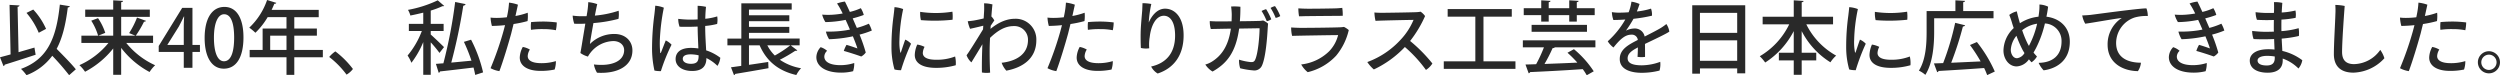<svg xmlns="http://www.w3.org/2000/svg" width="849.205" height="25.566" viewBox="0 0 849.205 25.566"><path d="M21-19.733C19.782-8.085,16.728-1.166,7.81,2.1A14.848,14.848,0,0,1,9.674,4.239,19.348,19.348,0,0,0,18.43-2.356,83.925,83.925,0,0,1,24.16,4.239l2.27-2C24.97.4,22.187-2.41,19.917-4.707,21.89-8.409,23-13.057,23.7-18.76c.405-.027.622-.189.7-.432ZM6.972-3.572l-.324-15.4c.432-.081.622-.243.649-.486l-3.378-.189L4.269-2.815c-1.351.378-2.567.7-3.594.973l1.189,3A.555.555,0,0,0,2.269.671C4.864-.139,8.945-1.437,12.782-2.707l-.405-2.432Zm2.7-13.35a25.45,25.45,0,0,1,4.162,6.756l2.486-1.324a23.817,23.817,0,0,0-4.351-6.567Zm43,7.729H46.807a36.142,36.142,0,0,0,2.784-4.729c.324,0,.568-.081.676-.3l-3.054-1.108a28.4,28.4,0,0,1-2.675,5.27c.027,0,1.649.676,2.108.865h-4.81v-6.378h9.729V-18.03H41.834v-2.513c.432-.081.622-.216.649-.459l-3.351-.189v3.162H29.619v2.459h9.513v6.378H34.078l2.351-.946a19.386,19.386,0,0,0-2.459-5l-2.3.865A19.857,19.857,0,0,1,34-9.193H28.322v2.486H37.51A26.7,26.7,0,0,1,27.646.833a12.584,12.584,0,0,1,1.919,2.243,30.12,30.12,0,0,0,9.567-7.918V4.1h2.7V-5.031a29.763,29.763,0,0,0,9.648,8.189A11.9,11.9,0,0,1,53.374.86a26.813,26.813,0,0,1-9.81-7.567h9.107Zm13.377,5.54h2.54V-6.031h-2.54V-18.625H62.562L54.59-5.68v2.027H63.1V1.725h2.946ZM57.535-6.085,61.427-12.3c.568-1.081,1.081-2.081,1.7-3.378h.108c-.081,1.162-.135,2.378-.135,3.54v6.108H57.535ZM76.7,2.023c4.189,0,6.675-3.756,6.675-10.648,0-6.162-2.162-10.324-6.459-10.324-4.216,0-6.729,3.892-6.729,10.54C70.183-2.166,72.453,2.023,76.7,2.023ZM76.75-.491c-2.162,0-3.405-2.973-3.405-8.026,0-5.081,1.405-7.945,3.459-7.945,2.378,0,3.405,3.108,3.405,7.945C80.209-4.3,79.4-.491,76.75-.491Zm23.89-3.838V-9.193h7.675V-11.6H100.64v-3.865h8.3v-2.486h-16c.324-.676.649-1.378.919-2.081a.569.569,0,0,0,.676-.3L91.4-21.3a23.321,23.321,0,0,1-6.054,9.4,16.823,16.823,0,0,1,2.081,1.73,24.921,24.921,0,0,0,4.162-5.3h6.4V-11.6H89.884v7.27H85.479v2.486H97.992V4.13h2.648V-1.842h9.7V-4.328ZM92.452-9.193h5.54v4.864h-5.54ZM120.558,2.131a30.5,30.5,0,0,0-5.973-5.973A10.4,10.4,0,0,0,112.5-1.95a30.146,30.146,0,0,1,5.891,6A7.372,7.372,0,0,0,120.558,2.131Zm26.43-12.891h4.378v-2.432h-4.378v-4.513a29.09,29.09,0,0,0,3.946-1.486c.378,0,.513,0,.622-.108l-2.189-1.892a40.052,40.052,0,0,1-10.107,3.243,7.86,7.86,0,0,1,.811,1.919c1.432-.27,2.919-.622,4.378-.973v3.811h-4.891v2.432h4.405a28.728,28.728,0,0,1-4.837,8.324,12.6,12.6,0,0,1,1.3,2.459A30.856,30.856,0,0,0,144.448-7V4.1h2.54V-6.923a41.866,41.866,0,0,1,2.973,3.594L151.5-5.3c-.676-.676-3.54-3.432-4.513-4.27Zm11.269,3.675a58.6,58.6,0,0,1,2.567,6.4c-2.351.216-4.729.459-6.864.649a186.9,186.9,0,0,0,4.081-19.323.988.988,0,0,0,.811-.54l-3.567-.73a163.649,163.649,0,0,1-4,20.836c-.946.054-1.784.135-2.54.189l.946,3.027a.575.575,0,0,0,.459-.459c2.811-.3,7.108-.811,11.377-1.324.243.919.432,1.784.568,2.513l2.675-.865A46.514,46.514,0,0,0,160.69-7.815Zm11.188-8.135a15.718,15.718,0,0,1-2.135-.108,13.251,13.251,0,0,0,.459,2.838c1.459-.027,2.973-.108,4.459-.27-.162.649-.351,1.351-.54,2.054A106.041,106.041,0,0,1,167.311,1.86a8.929,8.929,0,0,0,3,1c1.243-3.3,2.973-8.972,4.027-12.837.243-1,.513-2.081.784-3.162a39.022,39.022,0,0,0,4.756-1,12.433,12.433,0,0,0,.054-2.838,24.271,24.271,0,0,1-4.162,1.108c.378-1.73.7-3.189.838-3.838a13.386,13.386,0,0,0-3.027-.7,27.925,27.925,0,0,1-.513,3.919c-.054.27-.135.649-.216,1.054a30.66,30.66,0,0,1-3.378.216Zm15.837,1.243c-1.324,0-2.865.054-4.216.189a14.3,14.3,0,0,0-.027,2.621,26.234,26.234,0,0,1,4.216-.243,21.69,21.69,0,0,1,4.243.378,13.039,13.039,0,0,0,.3-2.648,39.9,39.9,0,0,0-4.486-.3ZM184.607.158c-3.621,0-4.7-1.189-4.675-2.432a4.494,4.494,0,0,1,.73-2.189,7.282,7.282,0,0,0-2.405-.892,8.072,8.072,0,0,0-1.027,3.567c-.027,2.784,2.54,4.567,7.054,4.567a22.487,22.487,0,0,0,4.783-.459A8.678,8.678,0,0,0,189.5-.545,16.668,16.668,0,0,1,184.607.158ZM199.93-15.814c-.459.027-.892.027-1.3.027A21.568,21.568,0,0,1,195.2-16a9.971,9.971,0,0,0,.54,2.757,35.425,35.425,0,0,0,3.756-.027c-.405,2.486-.892,5.351-1.189,7.216-.189,1.108-.351,2.135-.486,2.757a8.3,8.3,0,0,0,2.567,1.216,8.33,8.33,0,0,1,.892-1.351,10.218,10.218,0,0,1,7.729-3.919c2.135,0,3.675,1.27,3.675,3.081,0,3.648-4.027,5.594-10.269,4.864A8.106,8.106,0,0,0,203.47,3.4c6.837.432,12.026-2.189,12.026-7.567,0-3.189-2.378-5.594-6.135-5.594a11.63,11.63,0,0,0-8.3,3.405c.135-1.189.676-4.216,1.189-7.108a46.58,46.58,0,0,0,8.513-1.432,9.521,9.521,0,0,0,.054-2.757A34.55,34.55,0,0,1,202.741-16c.378-1.919.676-3.459.811-3.892a12.392,12.392,0,0,0-3.054-.676,28.9,28.9,0,0,1-.3,3.135Zm26.89,8.243c-.595,1.459-1.27,3.27-1.622,4.108-.108.27-.27.27-.27-.081A34.018,34.018,0,0,1,224.82-7.9a69.99,69.99,0,0,1,1.351-10.783,9.827,9.827,0,0,0-2.919-.676c-.054.838-.189,2.135-.3,3.027a88.16,88.16,0,0,0-.784,10.918,34.715,34.715,0,0,0,.811,8.08,8.891,8.891,0,0,0,2.189.189,62.337,62.337,0,0,1,3.621-8.972A6.574,6.574,0,0,0,226.82-7.571Zm13.4-4.919a23.446,23.446,0,0,0,4.054-.676,7.423,7.423,0,0,0,.027-2.567,19.6,19.6,0,0,1-4.054.811c.027-1.378.108-2.757.243-4.054a14.533,14.533,0,0,0-2.838-.351v4.621a35.174,35.174,0,0,1-6.594-.189,7.832,7.832,0,0,0,.459,2.675c1.594.054,3.838.054,6.135-.054,0,2.27.162,5.189.243,7.432a18.2,18.2,0,0,0-2.486-.189c-3.892,0-5.243,1.811-5.243,3.811,0,2.27,2.054,4.027,5.648,4.027,3.919,0,4.81-2.189,4.81-4.351v-.027a13.635,13.635,0,0,1,3.756,2.648,6.48,6.48,0,0,0,.973-2.757,16.1,16.1,0,0,0-4.81-2.513c-.108-2.351-.324-4.892-.324-8.243ZM237.981-2.328c0,1.757-.459,2.7-2.621,2.7-1.649,0-2.757-.649-2.757-1.7,0-.946.865-1.513,2.7-1.513a12.611,12.611,0,0,1,2.675.324ZM272.3-5.9v-2.3H255.088v-1.946h13.7v-2.027h-13.7v-1.919h13.7v-2.027h-13.7V-18.03H269.6v-2.135H252.493V-8.193h-4.729v2.3h4.7V1.077l-3.486.486,1.027,2.675a.6.6,0,0,0,.405-.432c2.784-.459,7.162-1.189,11.3-1.946l-.081-2.108c-2.189.324-4.432.676-6.54.973V-5.9h3.621c2.3,5.27,6.243,8.648,12.458,10.08a9.807,9.807,0,0,1,1.622-2.3A18.155,18.155,0,0,1,265.574-1a52.981,52.981,0,0,0,5.243-3.054.817.817,0,0,0,.7-.135l-2.27-1.7Zm-3.189,0a38.322,38.322,0,0,1-5.243,3.459,13.293,13.293,0,0,1-2.54-3.459Zm27.7-5.027a10.774,10.774,0,0,0-1-2.324,26.954,26.954,0,0,1-4.081,1.432c-.459-1.054-.946-2.162-1.405-3.243a33.7,33.7,0,0,0,3.757-1.162,8.714,8.714,0,0,0-1-2.3,18.693,18.693,0,0,1-3.729,1.27c-.7-1.54-1.324-2.838-1.676-3.513a11.378,11.378,0,0,0-2.675.649,23.193,23.193,0,0,1,1.486,2.54c.135.243.27.54.432.865a32.723,32.723,0,0,1-3.756.432,24.321,24.321,0,0,1-3.216-.054,8.95,8.95,0,0,0,1.108,2.54,36.815,36.815,0,0,0,6.864-.757c.486,1.054.973,2.162,1.459,3.3l-1.3.243a37.622,37.622,0,0,1-6.864.432A9.141,9.141,0,0,0,282.3-7.977a43.62,43.62,0,0,0,6.918-.757,11.22,11.22,0,0,0,1.162-.243c.622,1.513,1.27,3.189,1.54,4.135-.73-.27-2.324-.838-3.7-1.216A10.815,10.815,0,0,0,287.3-4c1.865.513,4.865,1.486,5.918,1.892a4.747,4.747,0,0,0,1.54-1.351,54.267,54.267,0,0,0-2.108-6.081A29.841,29.841,0,0,0,296.814-10.922ZM286.139.833c-3.513,0-5.459-1.108-5.459-2.919a2.747,2.747,0,0,1,.946-1.946,6.117,6.117,0,0,0-2.189-1.243,5.056,5.056,0,0,0-1.459,3.405c0,2.946,2.892,5.243,8.4,5.243a16.4,16.4,0,0,0,4.081-.486A8.464,8.464,0,0,0,290.842.1,15.28,15.28,0,0,1,286.139.833Zm18.377-19.7c-.054.838-.216,2.135-.324,3.027a75.419,75.419,0,0,0-.7,10.378,27.458,27.458,0,0,0,1.027,7.756,7.854,7.854,0,0,0,2.216.243,69.012,69.012,0,0,1,3.405-8.972,5.827,5.827,0,0,0-1.973-1.405c-.54,1.459-1.135,3.351-1.459,4.27-.108.27-.216.189-.243-.054a17.4,17.4,0,0,1-.27-4.027,56.677,56.677,0,0,1,1.27-10.567A10,10,0,0,0,304.516-18.868Zm8.729,1.594a10.187,10.187,0,0,0,.243,2.811,57.218,57.218,0,0,0,10.756-.135,13.131,13.131,0,0,0-.054-2.73A36,36,0,0,1,313.246-17.273Zm-1,11.107a9.424,9.424,0,0,0-.838,3.513c0,2.757,2.459,4.405,7.27,4.405A24.278,24.278,0,0,0,325.326.86a9.848,9.848,0,0,0-.216-2.973A17.076,17.076,0,0,1,318.759-1c-3.621,0-4.621-1.108-4.621-2.324a4.888,4.888,0,0,1,.595-2.054A8.678,8.678,0,0,0,312.246-6.166Zm25.187-9.54c.162-2.216.324-3.865.378-4.081a10.437,10.437,0,0,0-2.865-.378c.027.486.054,1.351.027,2.243,0,.432-.081,1.459-.162,2.892-1.27.3-2.648.595-3.513.73-.568.081-1.243.162-1.892.216a12.6,12.6,0,0,0,.784,2.567c1.432-.3,3.351-.757,4.486-1.054-.027.405-.054.811-.081,1.243C332.46-7.842,329.731-3.437,329-2.545A5.81,5.81,0,0,0,330.65-.112c.54-.919,2.351-3.811,3.729-6.162-.135,3.216-.216,6.621-.162,9.594A8.749,8.749,0,0,0,337,3.374c-.135-3.027-.162-4.919-.162-7.378,0-1.243.054-2.784.135-4.432,2.378-2.27,4.919-4,8.026-4a4.6,4.6,0,0,1,4.865,4.7c0,4.892-4.027,7.216-8.945,7.756A7.726,7.726,0,0,0,342.514,2.7C348.378,1.59,352.7-1.626,352.7-7.652a7.017,7.017,0,0,0-7.3-7.27c-2.567,0-5.378,1.054-8.27,3.432.027-.351.054-.676.054-1.027.405-.622.919-1.378,1.243-1.838A5.307,5.307,0,0,0,337.433-15.706Zm21.188.486a15.717,15.717,0,0,1-2.135-.108,13.25,13.25,0,0,0,.459,2.838c1.459-.027,2.973-.108,4.459-.27-.162.649-.351,1.351-.54,2.054A106.043,106.043,0,0,1,356.485,1.86a8.928,8.928,0,0,0,3,1c1.243-3.3,2.973-8.972,4.027-12.837.243-1,.513-2.081.784-3.162a39.022,39.022,0,0,0,4.756-1,12.433,12.433,0,0,0,.054-2.838,24.27,24.27,0,0,1-4.162,1.108c.378-1.73.7-3.189.838-3.838a13.386,13.386,0,0,0-3.027-.7,27.928,27.928,0,0,1-.513,3.919c-.054.27-.135.649-.216,1.054a30.66,30.66,0,0,1-3.378.216Zm15.837,1.243c-1.324,0-2.865.054-4.216.189a14.3,14.3,0,0,0-.027,2.621,26.234,26.234,0,0,1,4.216-.243,21.69,21.69,0,0,1,4.243.378,13.041,13.041,0,0,0,.3-2.648,39.9,39.9,0,0,0-4.486-.3ZM373.781.158c-3.621,0-4.7-1.189-4.675-2.432a4.494,4.494,0,0,1,.73-2.189,7.282,7.282,0,0,0-2.405-.892A8.073,8.073,0,0,0,366.4-1.788c-.027,2.784,2.54,4.567,7.054,4.567a22.487,22.487,0,0,0,4.783-.459,8.677,8.677,0,0,0,.432-2.865A16.668,16.668,0,0,1,373.781.158Zm17.107-13.864a38.8,38.8,0,0,1,.865-6.243,17.187,17.187,0,0,0-3-.27c0,.676-.054,1.567-.081,2.378-.108,1.513-.513,5.459-.54,7.864-.027,1.378,0,3.648.081,4.973a7.823,7.823,0,0,0,2.838.108,15.118,15.118,0,0,1,.162-3.783c.405-3.838,2.081-7.27,4.81-7.27,2.108,0,3.811,2.054,3.811,6.729,0,6.27-3.378,9.459-8.135,10.513a5.713,5.713,0,0,0,2.216,2.378c5.378-1.757,8.81-6.081,8.81-12.945,0-6.432-3.162-9.08-6.3-9.08-2.73,0-4.594,2.513-5.513,4.648Zm42.889-5.513a5.126,5.126,0,0,0-1.513.622,18.9,18.9,0,0,1,1.73,3.378,4.416,4.416,0,0,0,1.567-.622A16.86,16.86,0,0,0,433.777-19.219Zm-5.243,7.513c-.027,2.784-.54,8.729-1.513,10.7-.3.7-.784.865-1.621.784a19.94,19.94,0,0,1-3.838-.811,8.313,8.313,0,0,0,.378,2.919,27.333,27.333,0,0,0,4.459.73A2.8,2.8,0,0,0,429.345.969c1.27-2.73,1.784-9.567,1.946-12.7.027-.351.081-1.108.135-1.54a6.04,6.04,0,0,0-1.7-1.081,7.467,7.467,0,0,1-1.676.162c-.459.027-3.3.081-6.216.108.135-1.513.189-3.135.189-4.919a17.669,17.669,0,0,0-3.162-.081,23.269,23.269,0,0,1,.216,2.648c0,.838-.027,1.621-.054,2.378-1.811.027-3.324.027-3.892.027-1.108.027-2.486-.027-3.513-.108a8.507,8.507,0,0,0,.351,2.7c.919-.027,3.729-.081,6.81-.135-.811,5.783-3.108,9.161-6.486,11.242A8.21,8.21,0,0,1,410.1.617,7.383,7.383,0,0,0,412.562,3c4.7-2.648,7.891-6.351,9.026-14.593Zm.676-5.864a19.157,19.157,0,0,1,1.757,3.486,4.038,4.038,0,0,0,1.54-.676,20.589,20.589,0,0,0-1.757-3.432A8,8,0,0,0,429.21-17.571Zm12.486-.892a16.741,16.741,0,0,0,.243,2.7c.7,0,1.946-.054,2.378-.054,1.757-.027,11.486-.108,12.458-.108a14.246,14.246,0,0,0-.162-2.7c-.622.054-1.3.135-2.216.162-1.351.054-8.81.162-10.432.108C443.019-18.381,442.56-18.408,441.7-18.462Zm17.134,7.378a7.512,7.512,0,0,0-1.649-1.081,9.1,9.1,0,0,1-1.324.135c-1.838.108-12.134.216-13.729.189-1-.027-1.892-.054-2.865-.135a11.093,11.093,0,0,0,.324,2.865c2.216-.081,14.08-.27,15.62-.27A12.153,12.153,0,0,1,452.181-3.9,16.116,16.116,0,0,1,442.668.59a8.737,8.737,0,0,0,2.216,2.621,19.182,19.182,0,0,0,9.648-5.594A21.006,21.006,0,0,0,458.829-11.085Zm20.836,3.7a39.631,39.631,0,0,0,5.081-8.459,6.1,6.1,0,0,0-1.513-1.486,10.4,10.4,0,0,1-1.486.162c-1.486.081-10.459.216-11.594.216-.865,0-1.811-.027-2.621-.108a15.315,15.315,0,0,0,.378,2.838c1.973-.108,10.567-.3,12.918-.324a22.352,22.352,0,0,1-4.351,6.7,28.786,28.786,0,0,1-11.35,7.621,11.813,11.813,0,0,0,2.216,2.513,34.717,34.717,0,0,0,10.54-7.621,45.389,45.389,0,0,1,7.162,7.783A7.046,7.046,0,0,0,487.232.266,51.472,51.472,0,0,0,479.665-7.382Zm24.917-8.243H514.2v-2.594H492.421v2.594h9.4V-.464H491.1V2.1h24.349V-.464H504.582Zm22.16,1.676v-2.216h6.972v2.216h2.567v-2.216h6.081v-2.351h-6.081v-2.027c.432-.081.595-.216.622-.459l-3.189-.189v2.675h-6.972v-2.027c.432-.081.594-.243.622-.459l-3.162-.189v2.675h-5.945v2.351H524.2v2.216Zm13,3.459v-2.351H520.932v2.351ZM542.606-7.6H517.959V-5.22h7.162A46.616,46.616,0,0,1,522.473.509c-1.351.054-2.567.081-3.621.108l1.081,2.973a.576.576,0,0,0,.486-.405c4.378-.189,11.323-.54,17.891-1a18.986,18.986,0,0,1,1.351,2.081l2.378-1.351A33.892,33.892,0,0,0,535.31-4.6L533.12-3.382a39.21,39.21,0,0,1,3.351,3.351c-3.838.189-7.729.324-11.161.459a50.877,50.877,0,0,0,2.757-5.378c.351,0,.622-.081.73-.27h13.81ZM558.389.887c-2.73,0-4.838-.54-4.838-2.378,0-1.594,1.351-2.594,3.486-3.7-.027,1.27-.054,2.621-.135,3.189a8.2,8.2,0,0,0,2.567.027c0-1.216,0-3.054-.027-4.405,2.811-1.351,7.432-3.513,8.27-4.189a6.227,6.227,0,0,0-1-2.567,19.1,19.1,0,0,1-1.838,1.3c-1.486.892-3.432,1.865-5.54,2.946a3.388,3.388,0,0,0-3.513-2.73,6.578,6.578,0,0,0-2.838.73,44.747,44.747,0,0,0,2.567-4.027,49.324,49.324,0,0,0,6.27-1.054,6.037,6.037,0,0,0-.324-2.405,23.175,23.175,0,0,1-4.81.973c.405-.973.757-2.027.919-2.54a9.884,9.884,0,0,0-2.757-.784,16.126,16.126,0,0,1-.946,3.594c-1.324.108-2.54.135-3.432.135a14.5,14.5,0,0,1-2.27-.189,9.05,9.05,0,0,0,.513,2.675c1.243,0,2.621-.054,4.054-.162a29.7,29.7,0,0,1-5.972,7.4,7.58,7.58,0,0,0,1.946,2.108c2.081-2.594,3.865-4.351,6-4.351a2.018,2.018,0,0,1,2.27,1.784c-3.216,1.649-6.135,3.189-6.135,6.486,0,3.675,4,4.675,7.432,4.675a24.479,24.479,0,0,0,6.081-.757A7.755,7.755,0,0,0,564.632-.3,18.542,18.542,0,0,1,558.389.887ZM575.5,3.725h2.621V1.941h12.648V3.617h2.729V-19.516h-18Zm15.269-13.864H578.117v-6.783h12.648ZM578.117-7.6h12.648V-.653H578.117Zm45.213-8.026H612.682v-4.892c.432-.081.622-.243.649-.459l-3.351-.216v5.567H599.413v2.594h9.026a25.32,25.32,0,0,1-10,10.837,13.912,13.912,0,0,1,1.838,2.135,27.834,27.834,0,0,0,9.7-10.675v7.351h-5.054V-.788h5.054V4.1h2.7V-.788h4.946V-3.382h-4.946v-7.351A26.909,26.909,0,0,0,622.438-.139a11.222,11.222,0,0,1,1.946-2.27A24.557,24.557,0,0,1,614.249-13.03h9.08Zm5.486-3.243c-.054.838-.216,2.135-.324,3.027a75.429,75.429,0,0,0-.7,10.378,27.455,27.455,0,0,0,1.027,7.756,7.853,7.853,0,0,0,2.216.243,69.021,69.021,0,0,1,3.405-8.972,5.827,5.827,0,0,0-1.973-1.405c-.541,1.459-1.135,3.351-1.459,4.27-.108.27-.216.189-.243-.054a17.4,17.4,0,0,1-.27-4.027,56.682,56.682,0,0,1,1.27-10.567A10,10,0,0,0,628.816-18.868Zm8.729,1.594a10.188,10.188,0,0,0,.243,2.811,57.218,57.218,0,0,0,10.756-.135,13.139,13.139,0,0,0-.054-2.73A36,36,0,0,1,637.545-17.273Zm-1,11.107a9.424,9.424,0,0,0-.838,3.513c0,2.757,2.459,4.405,7.27,4.405A24.278,24.278,0,0,0,649.625.86a9.849,9.849,0,0,0-.216-2.973A17.077,17.077,0,0,1,643.058-1c-3.621,0-4.621-1.108-4.621-2.324a4.888,4.888,0,0,1,.595-2.054A8.678,8.678,0,0,0,636.545-6.166Zm41.294-8.918v-2.459h-10.3v-3c.432-.081.595-.216.622-.459l-3.27-.189v3.648h-9.783v7.108c0,3.865-.216,9.324-2.621,13.134a8.758,8.758,0,0,1,2.189,1.432c2.594-4.054,3-10.351,3-14.566v-4.648Zm-8,9.08a54.786,54.786,0,0,1,3.621,5.567l-10,.459a108.664,108.664,0,0,0,3.973-12.3c.378-.054.676-.189.757-.432l-3.378-.838A91.537,91.537,0,0,1,660.732.131c-1.162.054-2.216.081-3.135.108l1.108,2.973a.515.515,0,0,0,.459-.405c3.838-.216,9.81-.568,15.485-1a20.587,20.587,0,0,1,1.027,2.405L678.271,3a45.181,45.181,0,0,0-6.081-10.026Zm25.971-9.621q.365-1.7.568-3.405a7.383,7.383,0,0,0-2.946-.73,16.122,16.122,0,0,1-.108,2.54c-.054.54-.135,1.081-.216,1.594a14.332,14.332,0,0,0-6.3,2.216c-.432-1.459-.811-2.892-1.054-4.027a6.616,6.616,0,0,0-2.567,1.216,26.4,26.4,0,0,1,.892,2.54c.189.649.405,1.3.622,1.919a10.7,10.7,0,0,0-3.486,7.648c0,2.73,1.784,5.378,4.486,5.378a5.451,5.451,0,0,0,4.162-2.405c.324.378.622.73.892,1a6.086,6.086,0,0,0,1.838-1.973c-.405-.432-.811-.865-1.162-1.324.3-.513.568-1,.838-1.513a37.012,37.012,0,0,0,3.027-8.378,5.92,5.92,0,0,1,5.648,6.108c0,4.594-2.838,7.189-7.783,7.27a8.916,8.916,0,0,0,1.7,2.54c3.946-.513,8.891-2.973,8.891-9.729C703.756-12.328,700-15.138,695.811-15.625Zm-5.945,9.918c-.162-.27-.3-.513-.432-.757a35.225,35.225,0,0,1-1.865-4.567,10.558,10.558,0,0,1,5.081-2.216,29.886,29.886,0,0,1-2.567,7.108Zm-4.054,4.189c-1.351,0-2.108-1.513-2.108-2.865a8.274,8.274,0,0,1,1.919-4.756,40.986,40.986,0,0,0,2.054,4.729c.216.405.459.784.676,1.135A3.474,3.474,0,0,1,685.811-1.518Zm22.16-14.539A8.567,8.567,0,0,0,709-13.247c2.838-.378,9.837-1.676,12.4-1.946a10.634,10.634,0,0,0-4.81,9.053c0,6.513,5.567,8.972,10.3,9A6.173,6.173,0,0,0,727.916,0c-4.081,0-8.432-1.459-8.432-6.729a9.167,9.167,0,0,1,6.27-8.621,14.348,14.348,0,0,1,4.486-.513,7.371,7.371,0,0,0-.459-2.594c-2.7,0-17.161,2-19,2.216C710.3-16.192,709.08-16.084,707.972-16.057Zm48.267,5.135a10.776,10.776,0,0,0-1-2.324,26.952,26.952,0,0,1-4.081,1.432c-.459-1.054-.946-2.162-1.405-3.243a33.692,33.692,0,0,0,3.756-1.162,8.713,8.713,0,0,0-1-2.3,18.694,18.694,0,0,1-3.729,1.27c-.7-1.54-1.324-2.838-1.676-3.513a11.379,11.379,0,0,0-2.675.649,23.193,23.193,0,0,1,1.486,2.54c.135.243.27.54.432.865a32.724,32.724,0,0,1-3.756.432,24.321,24.321,0,0,1-3.216-.054,8.95,8.95,0,0,0,1.108,2.54,36.815,36.815,0,0,0,6.864-.757c.486,1.054.973,2.162,1.459,3.3l-1.3.243a37.622,37.622,0,0,1-6.864.432,9.143,9.143,0,0,0,1.081,2.594,43.622,43.622,0,0,0,6.918-.757,11.223,11.223,0,0,0,1.162-.243c.622,1.513,1.27,3.189,1.54,4.135-.73-.27-2.324-.838-3.7-1.216A10.815,10.815,0,0,0,746.726-4c1.865.513,4.865,1.486,5.919,1.892a4.748,4.748,0,0,0,1.54-1.351,54.275,54.275,0,0,0-2.108-6.081A29.84,29.84,0,0,0,756.238-10.922ZM745.564.833c-3.513,0-5.459-1.108-5.459-2.919a2.748,2.748,0,0,1,.946-1.946,6.116,6.116,0,0,0-2.189-1.243A5.056,5.056,0,0,0,737.4-1.869c0,2.946,2.892,5.243,8.4,5.243a16.4,16.4,0,0,0,4.081-.486A8.466,8.466,0,0,0,750.266.1,15.28,15.28,0,0,1,745.564.833ZM773.1-16.922c-.865.027-1.648.027-2.27.027a33.429,33.429,0,0,1-3.973-.27,8.171,8.171,0,0,0,.459,2.594,55.771,55.771,0,0,0,5.756.054c-.027.946-.027,1.892-.027,2.7,0,.378,0,.784.027,1.27-1.027.027-2,.054-2.892.054a40.334,40.334,0,0,1-4.486-.3,8.192,8.192,0,0,0,.486,2.757c2.027.108,4.513.108,6.972,0l.135,3.567a18.515,18.515,0,0,0-2.135-.108c-4.108,0-6.27,1.649-6.27,3.865,0,2.513,2.243,4.108,6.081,4.108,3.81,0,5.108-1.946,5.108-4.135V-1.41a14.271,14.271,0,0,1,5.351,3.378,5.978,5.978,0,0,0,1.3-2.811A18.005,18.005,0,0,0,775.94-4c-.054-1.3-.162-2.757-.216-4.189a38.165,38.165,0,0,0,5.837-.892,9.765,9.765,0,0,0-.081-2.648,28.216,28.216,0,0,1-5.837,1c-.027-.432-.027-.865-.027-1.27,0-.919,0-1.811.027-2.648a32.908,32.908,0,0,0,4.81-.595,7,7,0,0,0-.054-2.486,26.271,26.271,0,0,1-4.675.676c.081-1.243.135-2.351.216-3.27a10.688,10.688,0,0,0-2.838-.243c.027.7.054,1.3.027,2.567Zm.27,15.35c0,1.919-1.135,2.513-2.73,2.513-2.324,0-3.108-.811-3.108-1.7,0-.919,1.108-1.567,3.3-1.567a15.849,15.849,0,0,1,2.54.216Zm20.566-18.053a23.845,23.845,0,0,1,.027,3.189c-.054,2.459-.513,9.837-.513,13.512,0,4.432,2.675,6.3,6.648,6.3a14.808,14.808,0,0,0,10.513-4.892,9.6,9.6,0,0,0-1.405-2.838A11.166,11.166,0,0,1,800.343.482c-2.567,0-4.108-1.135-4.108-4.162,0-3.729.784-14.4.892-15.593A16.691,16.691,0,0,0,793.938-19.624Zm24.106,4.405a15.719,15.719,0,0,1-2.135-.108,13.256,13.256,0,0,0,.459,2.838c1.459-.027,2.973-.108,4.459-.27-.162.649-.351,1.351-.541,2.054A106.055,106.055,0,0,1,815.909,1.86a8.929,8.929,0,0,0,3,1c1.243-3.3,2.973-8.972,4.027-12.837.243-1,.514-2.081.784-3.162a39.019,39.019,0,0,0,4.756-1,12.429,12.429,0,0,0,.054-2.838,24.271,24.271,0,0,1-4.162,1.108c.378-1.73.7-3.189.838-3.838a13.385,13.385,0,0,0-3.027-.7,27.919,27.919,0,0,1-.513,3.919c-.054.27-.135.649-.216,1.054a30.66,30.66,0,0,1-3.378.216Zm15.837,1.243c-1.324,0-2.865.054-4.216.189a14.3,14.3,0,0,0-.027,2.621,26.234,26.234,0,0,1,4.216-.243,21.69,21.69,0,0,1,4.243.378,13.037,13.037,0,0,0,.3-2.648,39.9,39.9,0,0,0-4.486-.3ZM833.205.158c-3.621,0-4.7-1.189-4.675-2.432a4.493,4.493,0,0,1,.73-2.189,7.283,7.283,0,0,0-2.405-.892,8.073,8.073,0,0,0-1.027,3.567c-.027,2.784,2.54,4.567,7.053,4.567a22.488,22.488,0,0,0,4.783-.459A8.674,8.674,0,0,0,838.1-.545,16.667,16.667,0,0,1,833.205.158Zm9.161-.3a3.748,3.748,0,0,0,3.756,3.756A3.766,3.766,0,0,0,849.88-.139,3.783,3.783,0,0,0,846.123-3.9a3.76,3.76,0,0,0-3.756,3.729Zm1.162,0a2.6,2.6,0,0,1,2.594-2.594,2.6,2.6,0,0,1,2.594,2.594,2.6,2.6,0,0,1-2.594,2.594,2.589,2.589,0,0,1-2.594-2.567Z" transform="translate(-0.675 21.3)" fill="#292929"/></svg>